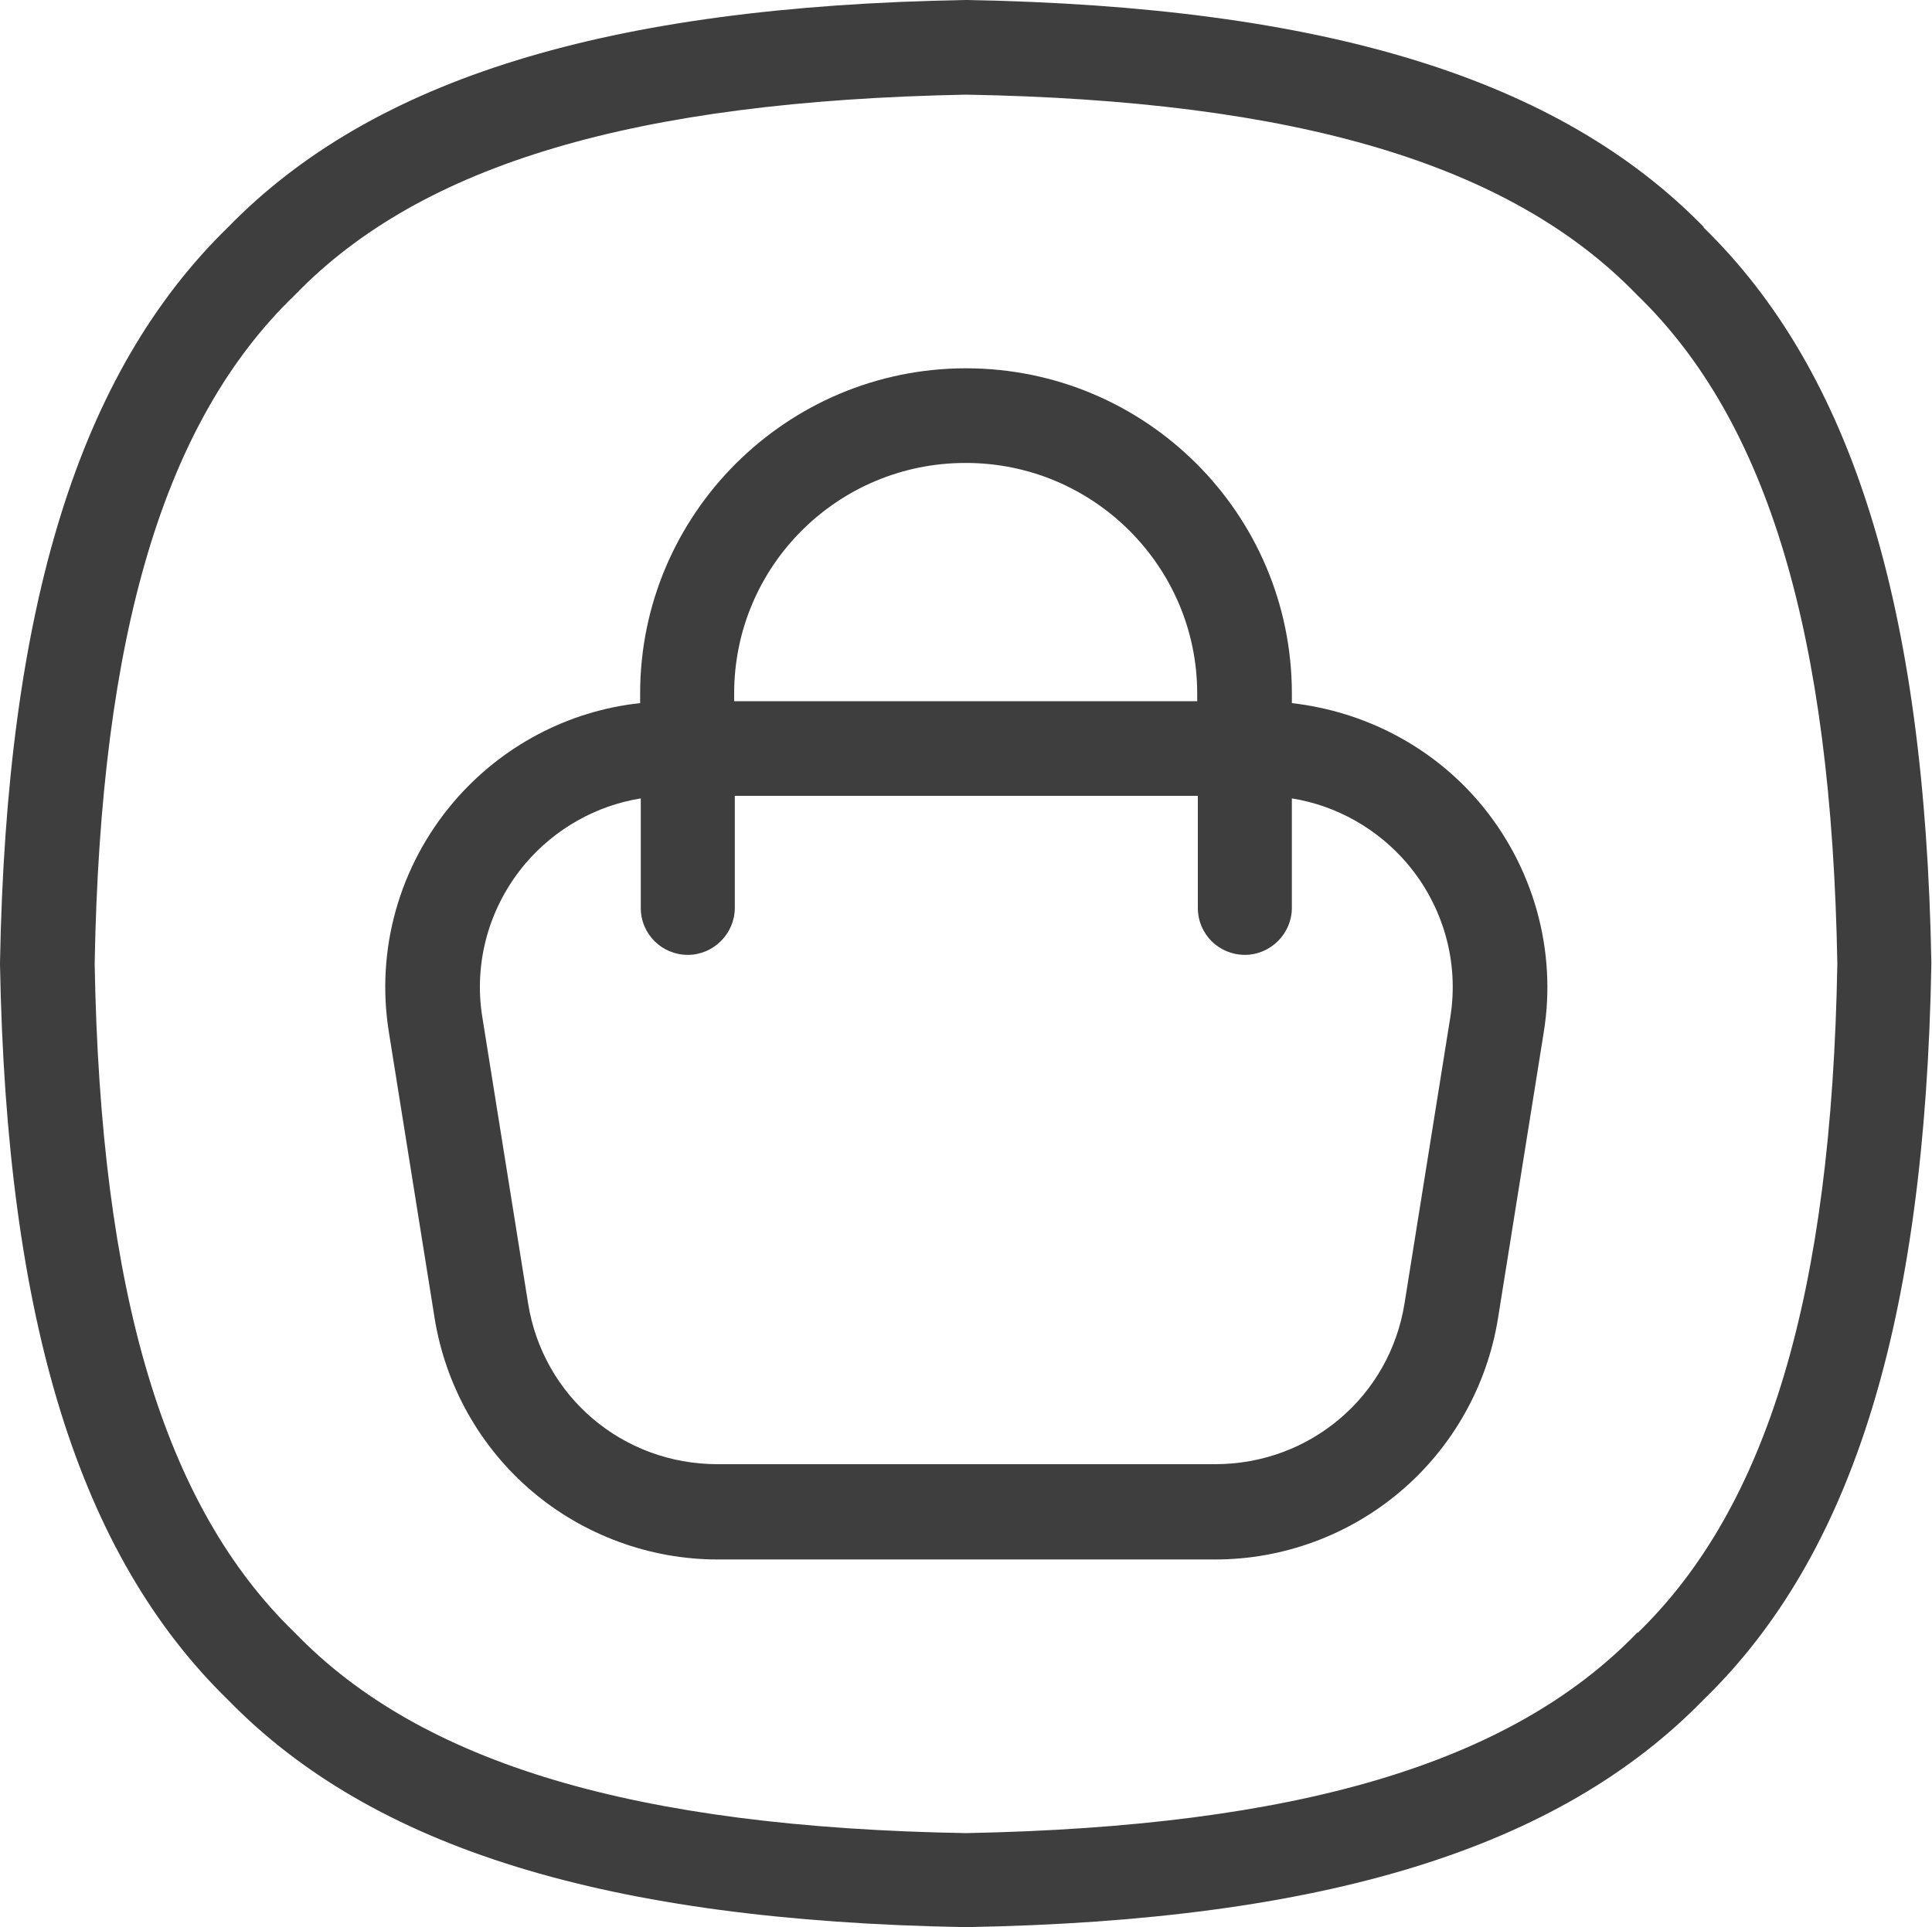 <?xml version="1.0" encoding="UTF-8"?>
<svg id="Calque_1" xmlns="http://www.w3.org/2000/svg" viewBox="0 0 30 29.93">
  <defs>
    <style>
      .cls-1 {
        fill: #3f3e3e;
      }
    </style>
  </defs>
  <path class="cls-1" d="M26.46,3.53C24.21,1.22,20.57.1,15.01,0h-.03C9.43.1,5.79,1.22,3.54,3.53,1.23,5.78.1,9.41,0,14.95v.03c.1,5.54,1.23,9.17,3.54,11.42,2.25,2.31,5.89,3.43,11.44,3.53h.03c5.56-.1,9.19-1.22,11.44-3.53,2.32-2.25,3.44-5.87,3.54-11.42v-.03c-.1-5.54-1.23-9.17-3.54-11.42h0ZM25.43,25.35l-.02.02c-1.96,2.02-5.27,3-10.41,3.1-5.14-.09-8.45-1.08-10.41-3.1,0,0-.01-.01-.02-.02-2.02-1.96-3.01-5.26-3.1-10.38.09-5.13,1.08-8.43,3.1-10.38l.02-.02c1.96-2.02,5.27-3,10.41-3.1,5.14.09,8.45,1.08,10.41,3.1,0,0,.01.01.02.02,2.02,1.96,3.01,5.26,3.1,10.38-.09,5.13-1.08,8.43-3.1,10.39Z"/>
  <path class="cls-1" d="M20.06,10.92v-.15c0-2.79-2.27-5.05-5.06-5.05s-5.06,2.27-5.06,5.05v.15c-1.12.12-2.16.67-2.9,1.54-.84.99-1.21,2.29-1,3.58l.71,4.44c.17,1.04.7,1.99,1.51,2.68.8.68,1.83,1.06,2.88,1.06h7.73c1.06,0,2.08-.38,2.88-1.06.8-.68,1.34-1.63,1.51-2.68l.71-4.44c.21-1.28-.16-2.59-1-3.58-.74-.87-1.78-1.41-2.91-1.54ZM15,7.19c1.98,0,3.59,1.61,3.59,3.58v.12h-7.19v-.12c0-1.98,1.61-3.58,3.59-3.58ZM22.52,15.8l-.71,4.44c-.23,1.45-1.47,2.5-2.94,2.5h-7.73c-1.47,0-2.71-1.05-2.94-2.5l-.71-4.44c-.14-.86.11-1.73.67-2.39.46-.54,1.1-.9,1.79-1.01v1.7c0,.41.33.73.73.73s.73-.33.73-.73v-1.74h7.19v1.74c0,.41.33.73.73.73s.73-.33.73-.73v-1.7c.69.11,1.33.47,1.79,1.01.56.66.81,1.53.67,2.39h0Z"/>
</svg>